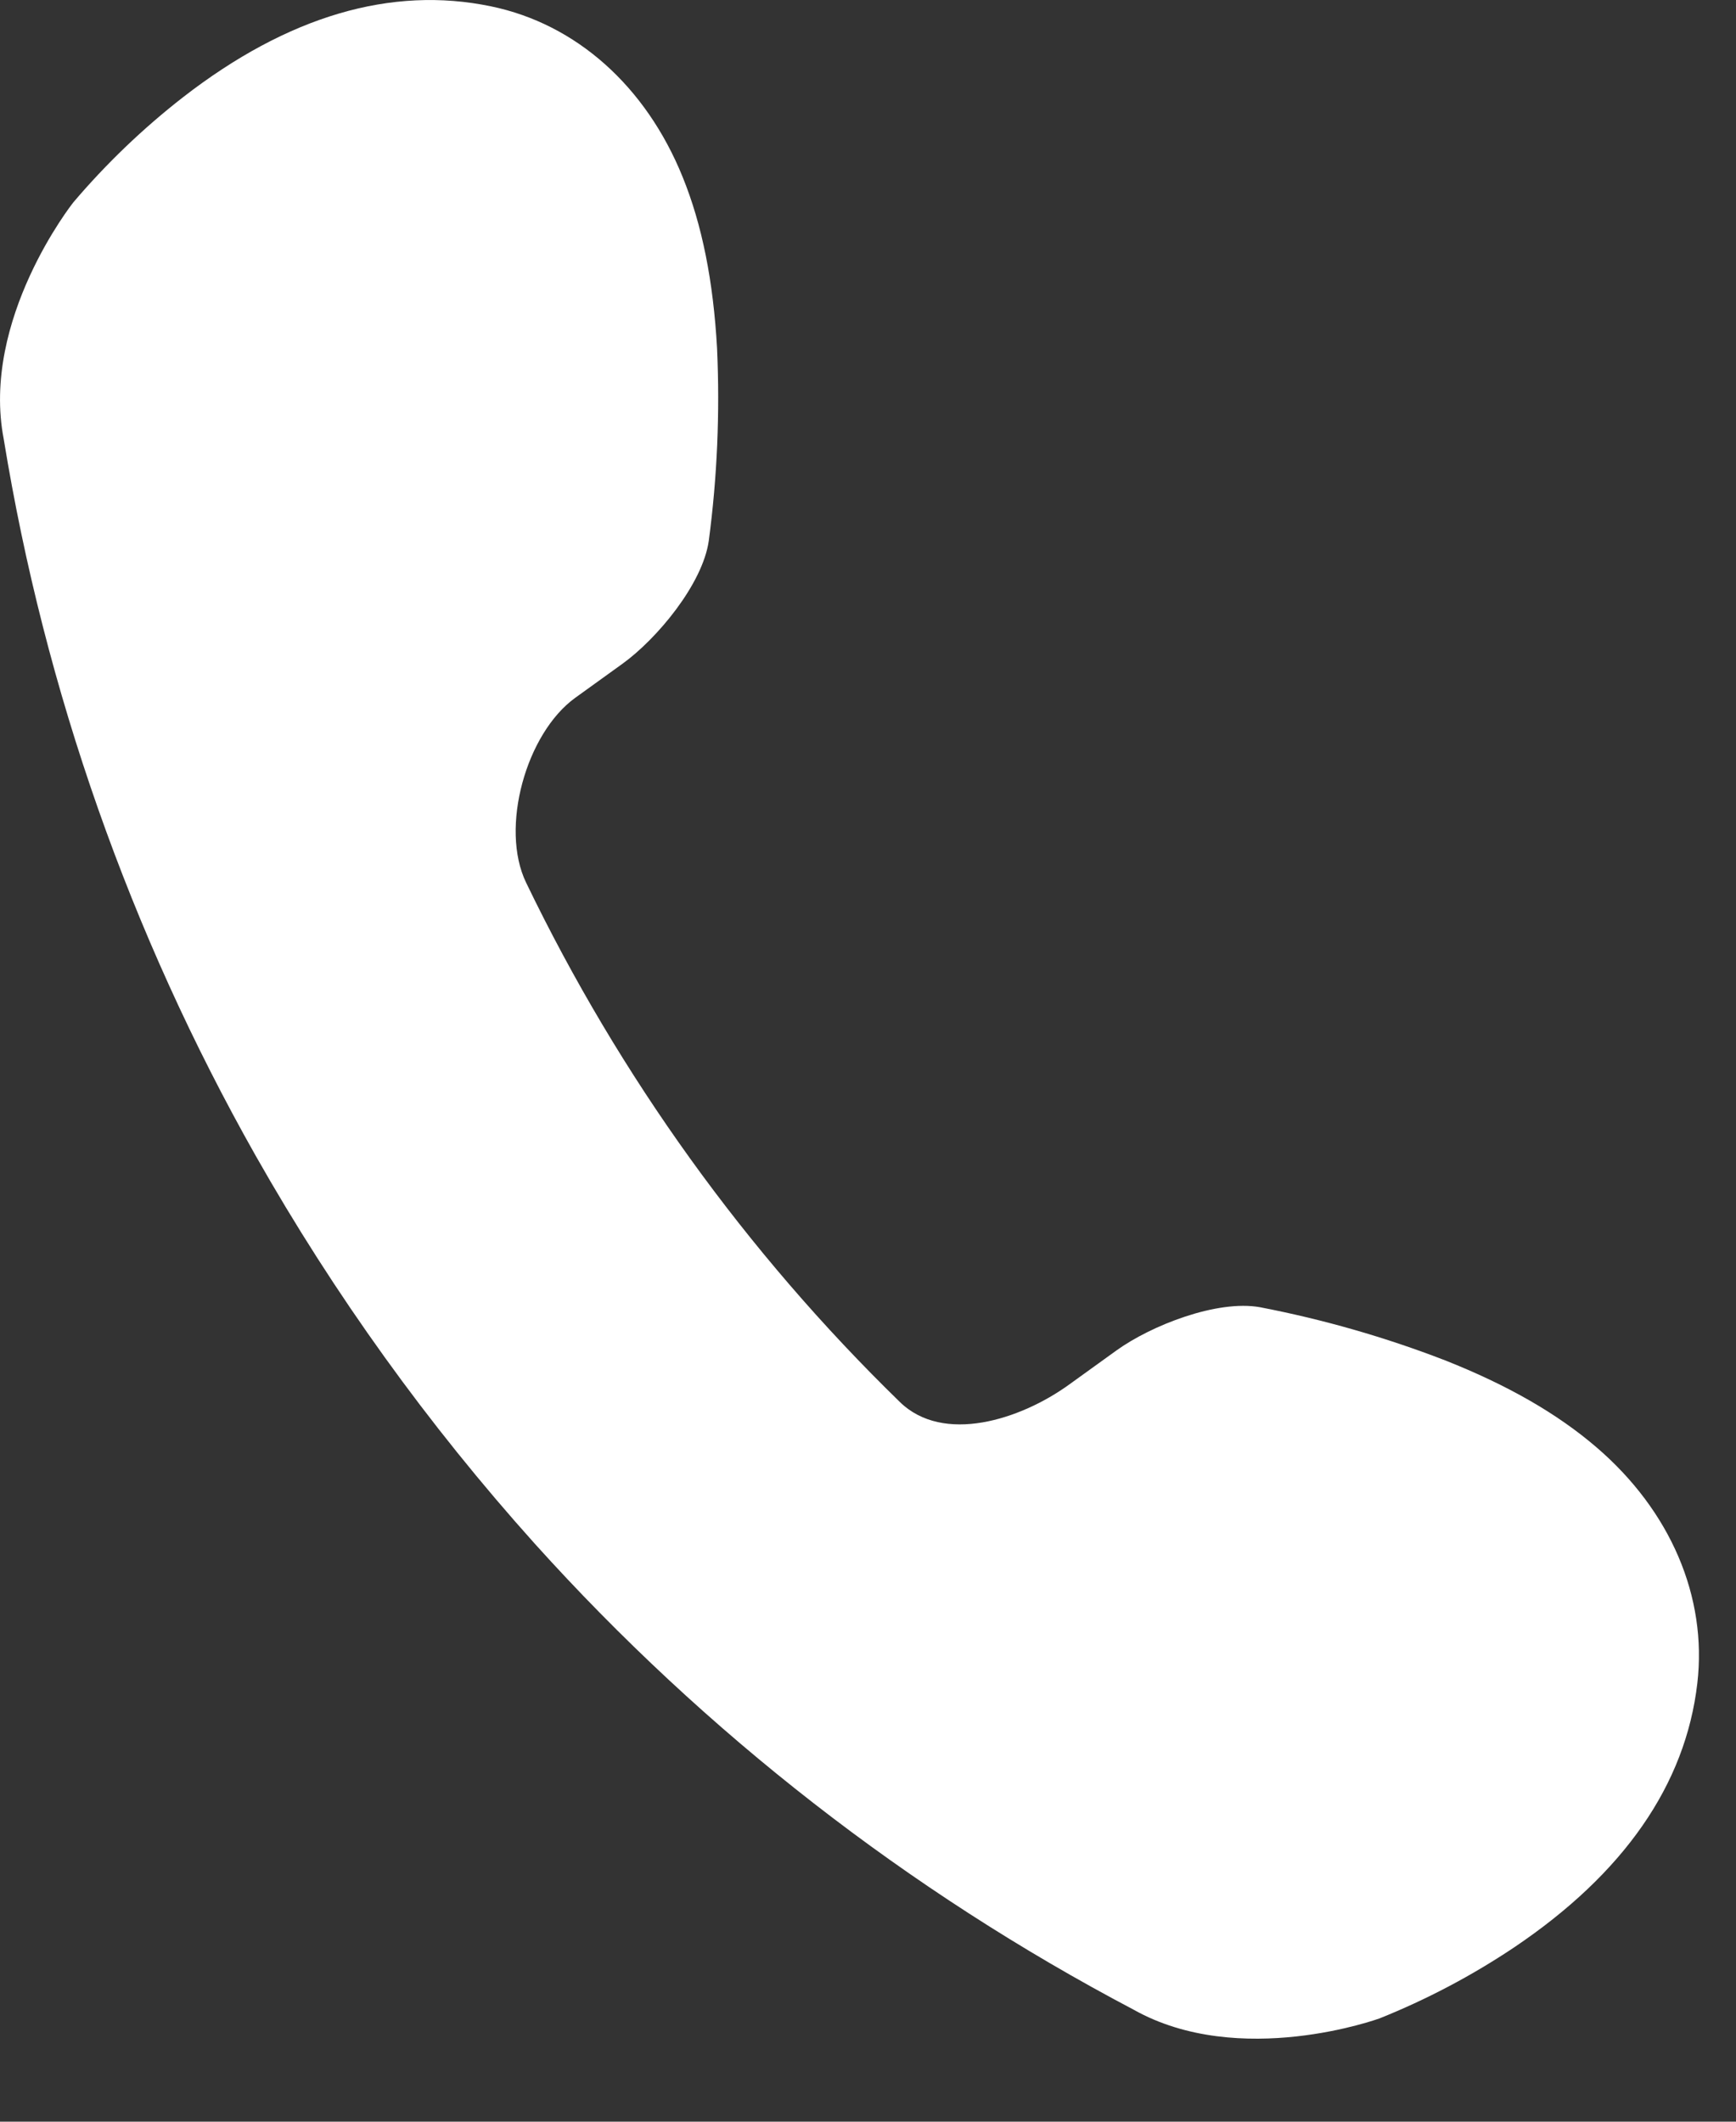 <svg width="18" height="22" viewBox="0 0 18 22" fill="none" xmlns="http://www.w3.org/2000/svg">
<rect x="0" y="0" width="18" height="22" fill="#333333" stroke="none"/>
<path d="M17.599 17.454C17.703 16.559 17.322 15.666 16.552 15.006C16.145 14.657 15.632 14.362 14.982 14.105C14.361 13.865 13.719 13.681 13.066 13.555C12.62 13.474 11.934 13.745 11.576 14.003L11.085 14.357C10.577 14.724 9.779 14.976 9.33 14.537C7.734 12.983 6.423 11.16 5.455 9.152C5.181 8.585 5.455 7.604 5.964 7.236L6.455 6.882C6.812 6.624 7.285 6.057 7.349 5.608C7.437 4.947 7.465 4.279 7.435 3.613C7.396 2.914 7.28 2.332 7.078 1.835C6.697 0.894 5.975 0.249 5.092 0.066C4.057 -0.15 2.982 0.167 1.898 1.008C1.482 1.332 1.1 1.698 0.759 2.1C0.759 2.1 -0.202 3.312 0.039 4.555C0.465 7.165 1.349 9.68 2.65 11.982C3.467 13.425 4.438 14.774 5.546 16.008C7.315 17.972 9.416 19.607 11.753 20.838C12.854 21.458 14.304 20.929 14.304 20.929C14.793 20.733 15.261 20.486 15.699 20.193C16.837 19.427 17.477 18.506 17.599 17.454Z" fill="white"/>
</svg>

